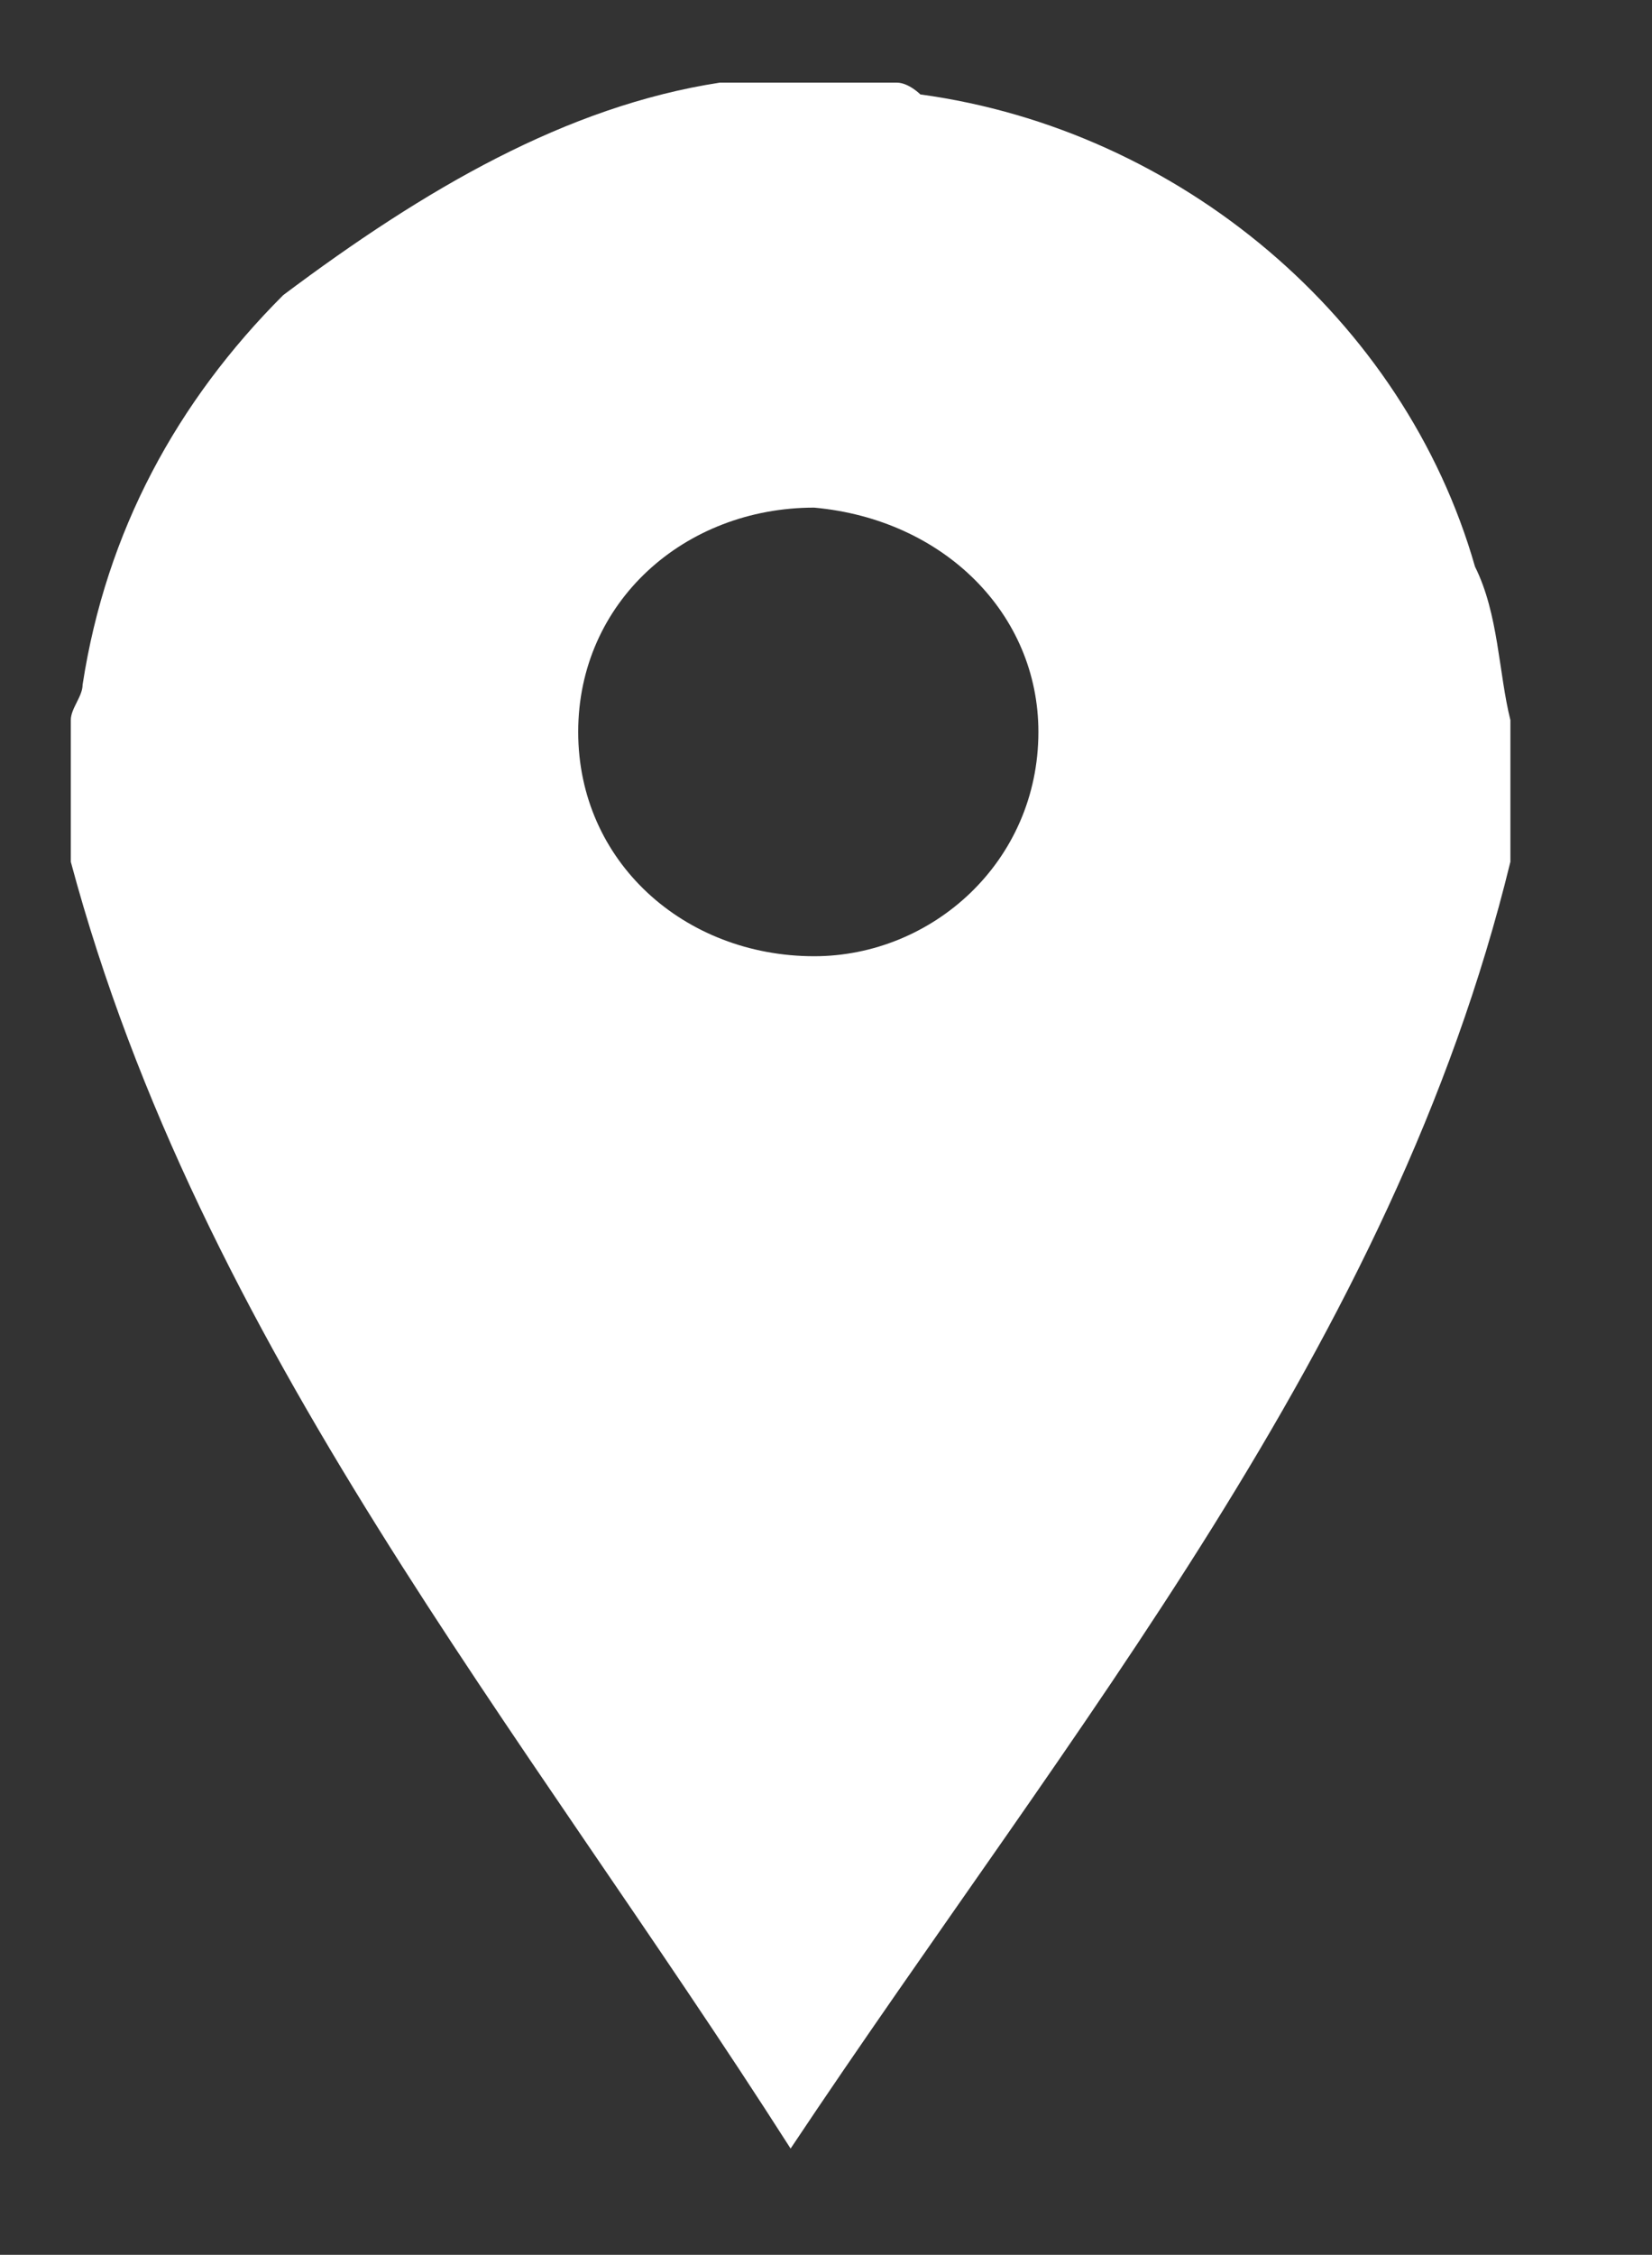 <?xml version="1.0" encoding="utf-8"?>
<!-- Generator: Adobe Illustrator 26.1.0, SVG Export Plug-In . SVG Version: 6.00 Build 0)  -->
<svg version="1.1" id="Layer_1" xmlns="http://www.w3.org/2000/svg" xmlns:xlink="http://www.w3.org/1999/xlink" x="0px" y="0px"
	 viewBox="0 0 14 19.1" style="enable-background:new 0 0 14 19.1;" xml:space="preserve">
<rect x="0" y="0" width="14" height="19.1" fill="#333333" stroke="none"/>
<style type="text/css">
	.st0{fill:#FFFFFF;}
</style>
<g id="Group_60" transform="translate(0 0)">
	<path id="Path_41" class="st0" d="M6.1,0.7h1.5c0.1,0,0.2,0.1,0.2,0.1c2.2,0.3,4.1,1.9,4.7,4c0.2,0.4,0.2,0.9,0.3,1.3v1.2
		c-1,4.1-3.7,7.3-6.1,10.9c-2.3-3.6-5-6.8-6.1-10.9V6.1c0-0.1,0.1-0.2,0.1-0.3c0.2-1.3,0.8-2.4,1.7-3.3C3.6,1.6,4.8,0.9,6.1,0.7
		 M6.9,4.3c-1.1,0-2,0.8-2,1.9c0,1.1,0.9,1.9,2,1.9c1,0,1.9-0.8,1.9-1.9C8.8,5.2,8,4.4,6.9,4.3"/>
</g>
</svg>
